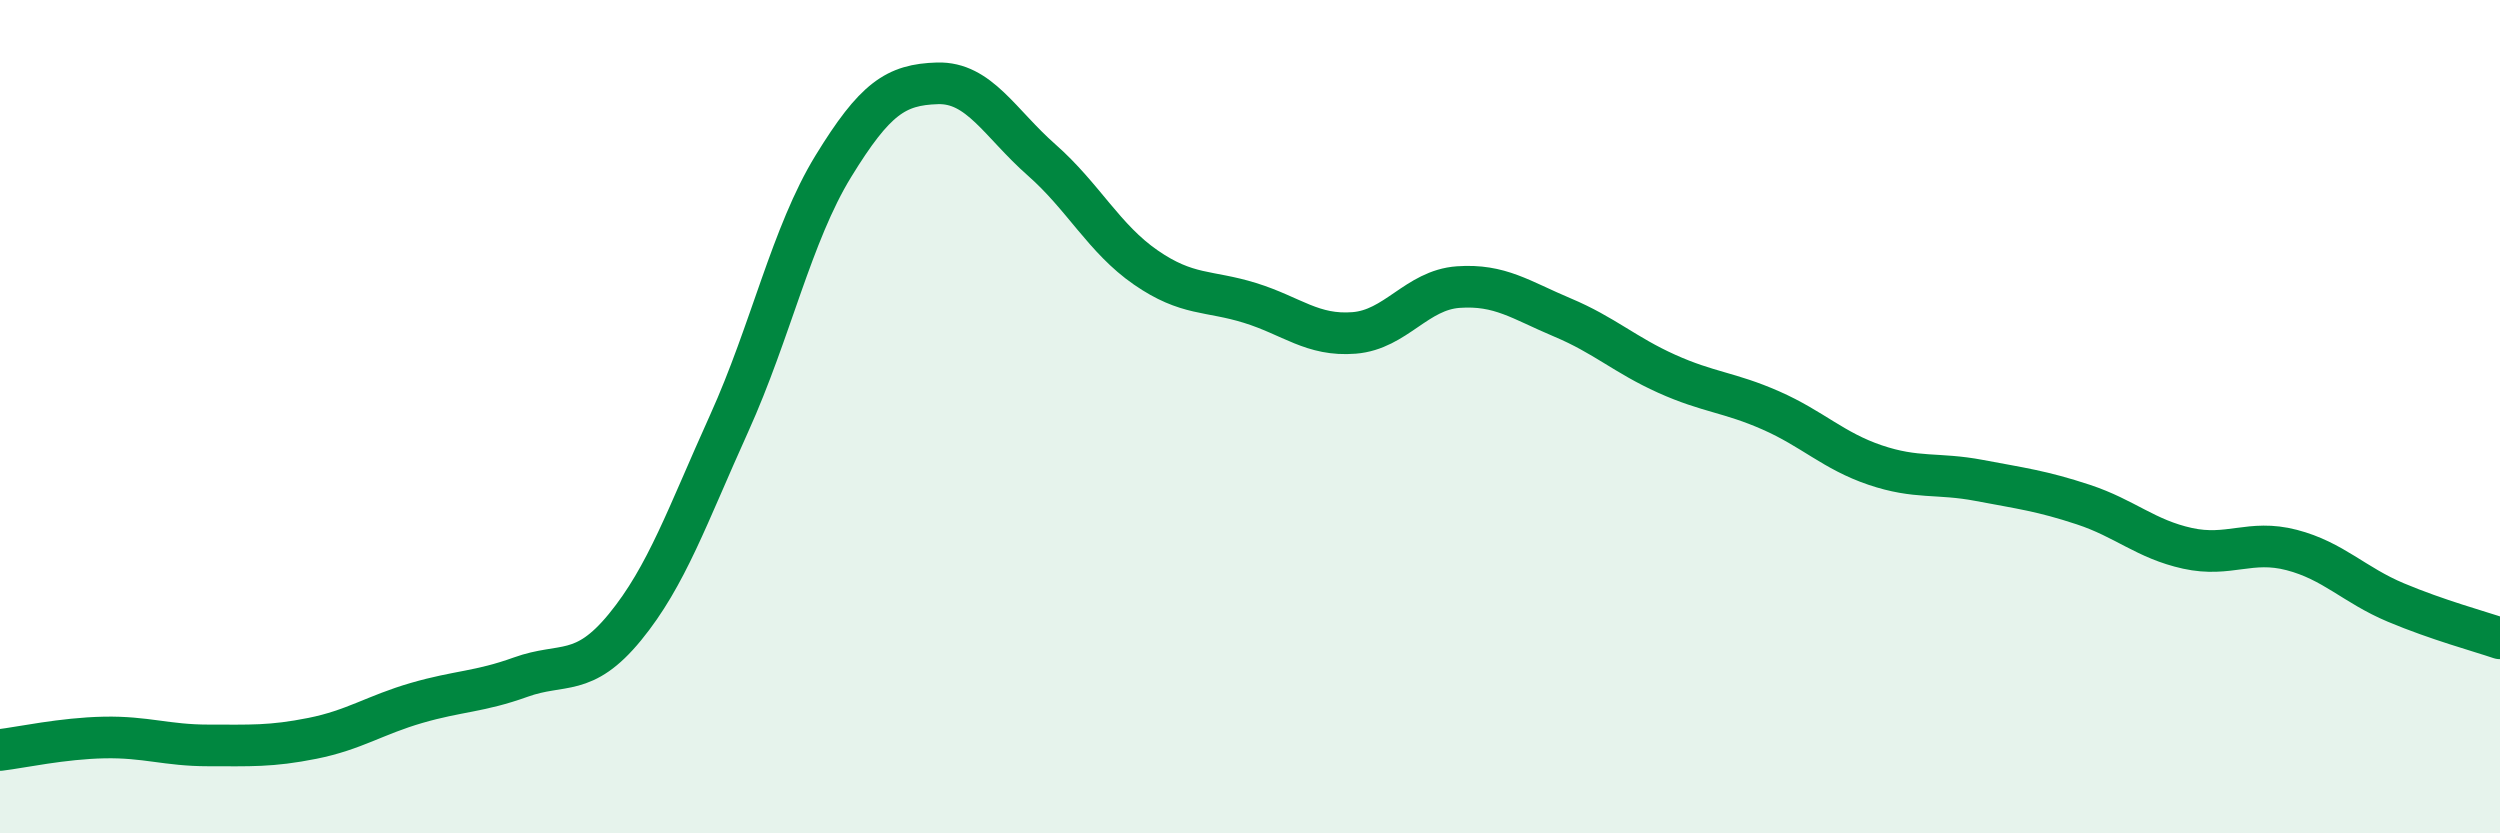 
    <svg width="60" height="20" viewBox="0 0 60 20" xmlns="http://www.w3.org/2000/svg">
      <path
        d="M 0,18 C 0.5,17.94 1.5,17.72 2.5,17.7 C 3.5,17.68 4,17.89 5,17.89 C 6,17.89 6.5,17.92 7.5,17.72 C 8.5,17.52 9,17.16 10,16.87 C 11,16.58 11.5,16.61 12.5,16.25 C 13.5,15.89 14,16.27 15,15.05 C 16,13.83 16.5,12.37 17.5,10.16 C 18.5,7.95 19,5.62 20,3.99 C 21,2.36 21.5,2.03 22.5,2 C 23.5,1.97 24,2.96 25,3.84 C 26,4.72 26.5,5.73 27.5,6.42 C 28.5,7.11 29,6.96 30,7.27 C 31,7.58 31.5,8.07 32.5,7.99 C 33.5,7.91 34,6.96 35,6.89 C 36,6.82 36.5,7.2 37.5,7.62 C 38.5,8.04 39,8.52 40,8.97 C 41,9.42 41.5,9.41 42.5,9.85 C 43.5,10.29 44,10.82 45,11.16 C 46,11.5 46.5,11.34 47.5,11.53 C 48.5,11.72 49,11.78 50,12.11 C 51,12.44 51.5,12.94 52.5,13.16 C 53.5,13.38 54,12.94 55,13.2 C 56,13.46 56.5,14.04 57.5,14.46 C 58.5,14.88 59.5,15.15 60,15.32L60 20L0 20Z"
        fill="#008740"
        opacity="0.1"
        stroke-linecap="round"
        stroke-linejoin="round"
      />
      <path
        d="M 0,18 C 0.5,17.94 1.5,17.72 2.5,17.7 C 3.5,17.68 4,17.89 5,17.89 C 6,17.89 6.5,17.92 7.5,17.72 C 8.5,17.52 9,17.16 10,16.87 C 11,16.58 11.5,16.61 12.5,16.25 C 13.5,15.89 14,16.27 15,15.05 C 16,13.83 16.5,12.37 17.5,10.16 C 18.5,7.95 19,5.62 20,3.99 C 21,2.36 21.5,2.03 22.5,2 C 23.5,1.97 24,2.96 25,3.84 C 26,4.72 26.5,5.73 27.5,6.42 C 28.5,7.11 29,6.96 30,7.27 C 31,7.58 31.5,8.07 32.5,7.99 C 33.5,7.91 34,6.96 35,6.89 C 36,6.82 36.5,7.2 37.5,7.62 C 38.5,8.04 39,8.52 40,8.97 C 41,9.42 41.5,9.41 42.5,9.85 C 43.5,10.29 44,10.82 45,11.16 C 46,11.5 46.5,11.34 47.5,11.53 C 48.5,11.72 49,11.78 50,12.11 C 51,12.44 51.5,12.94 52.5,13.16 C 53.5,13.38 54,12.94 55,13.2 C 56,13.46 56.5,14.04 57.5,14.46 C 58.5,14.88 59.5,15.15 60,15.32"
        stroke="#008740"
        stroke-width="1"
        fill="none"
        stroke-linecap="round"
        stroke-linejoin="round"
      />
    </svg>
  